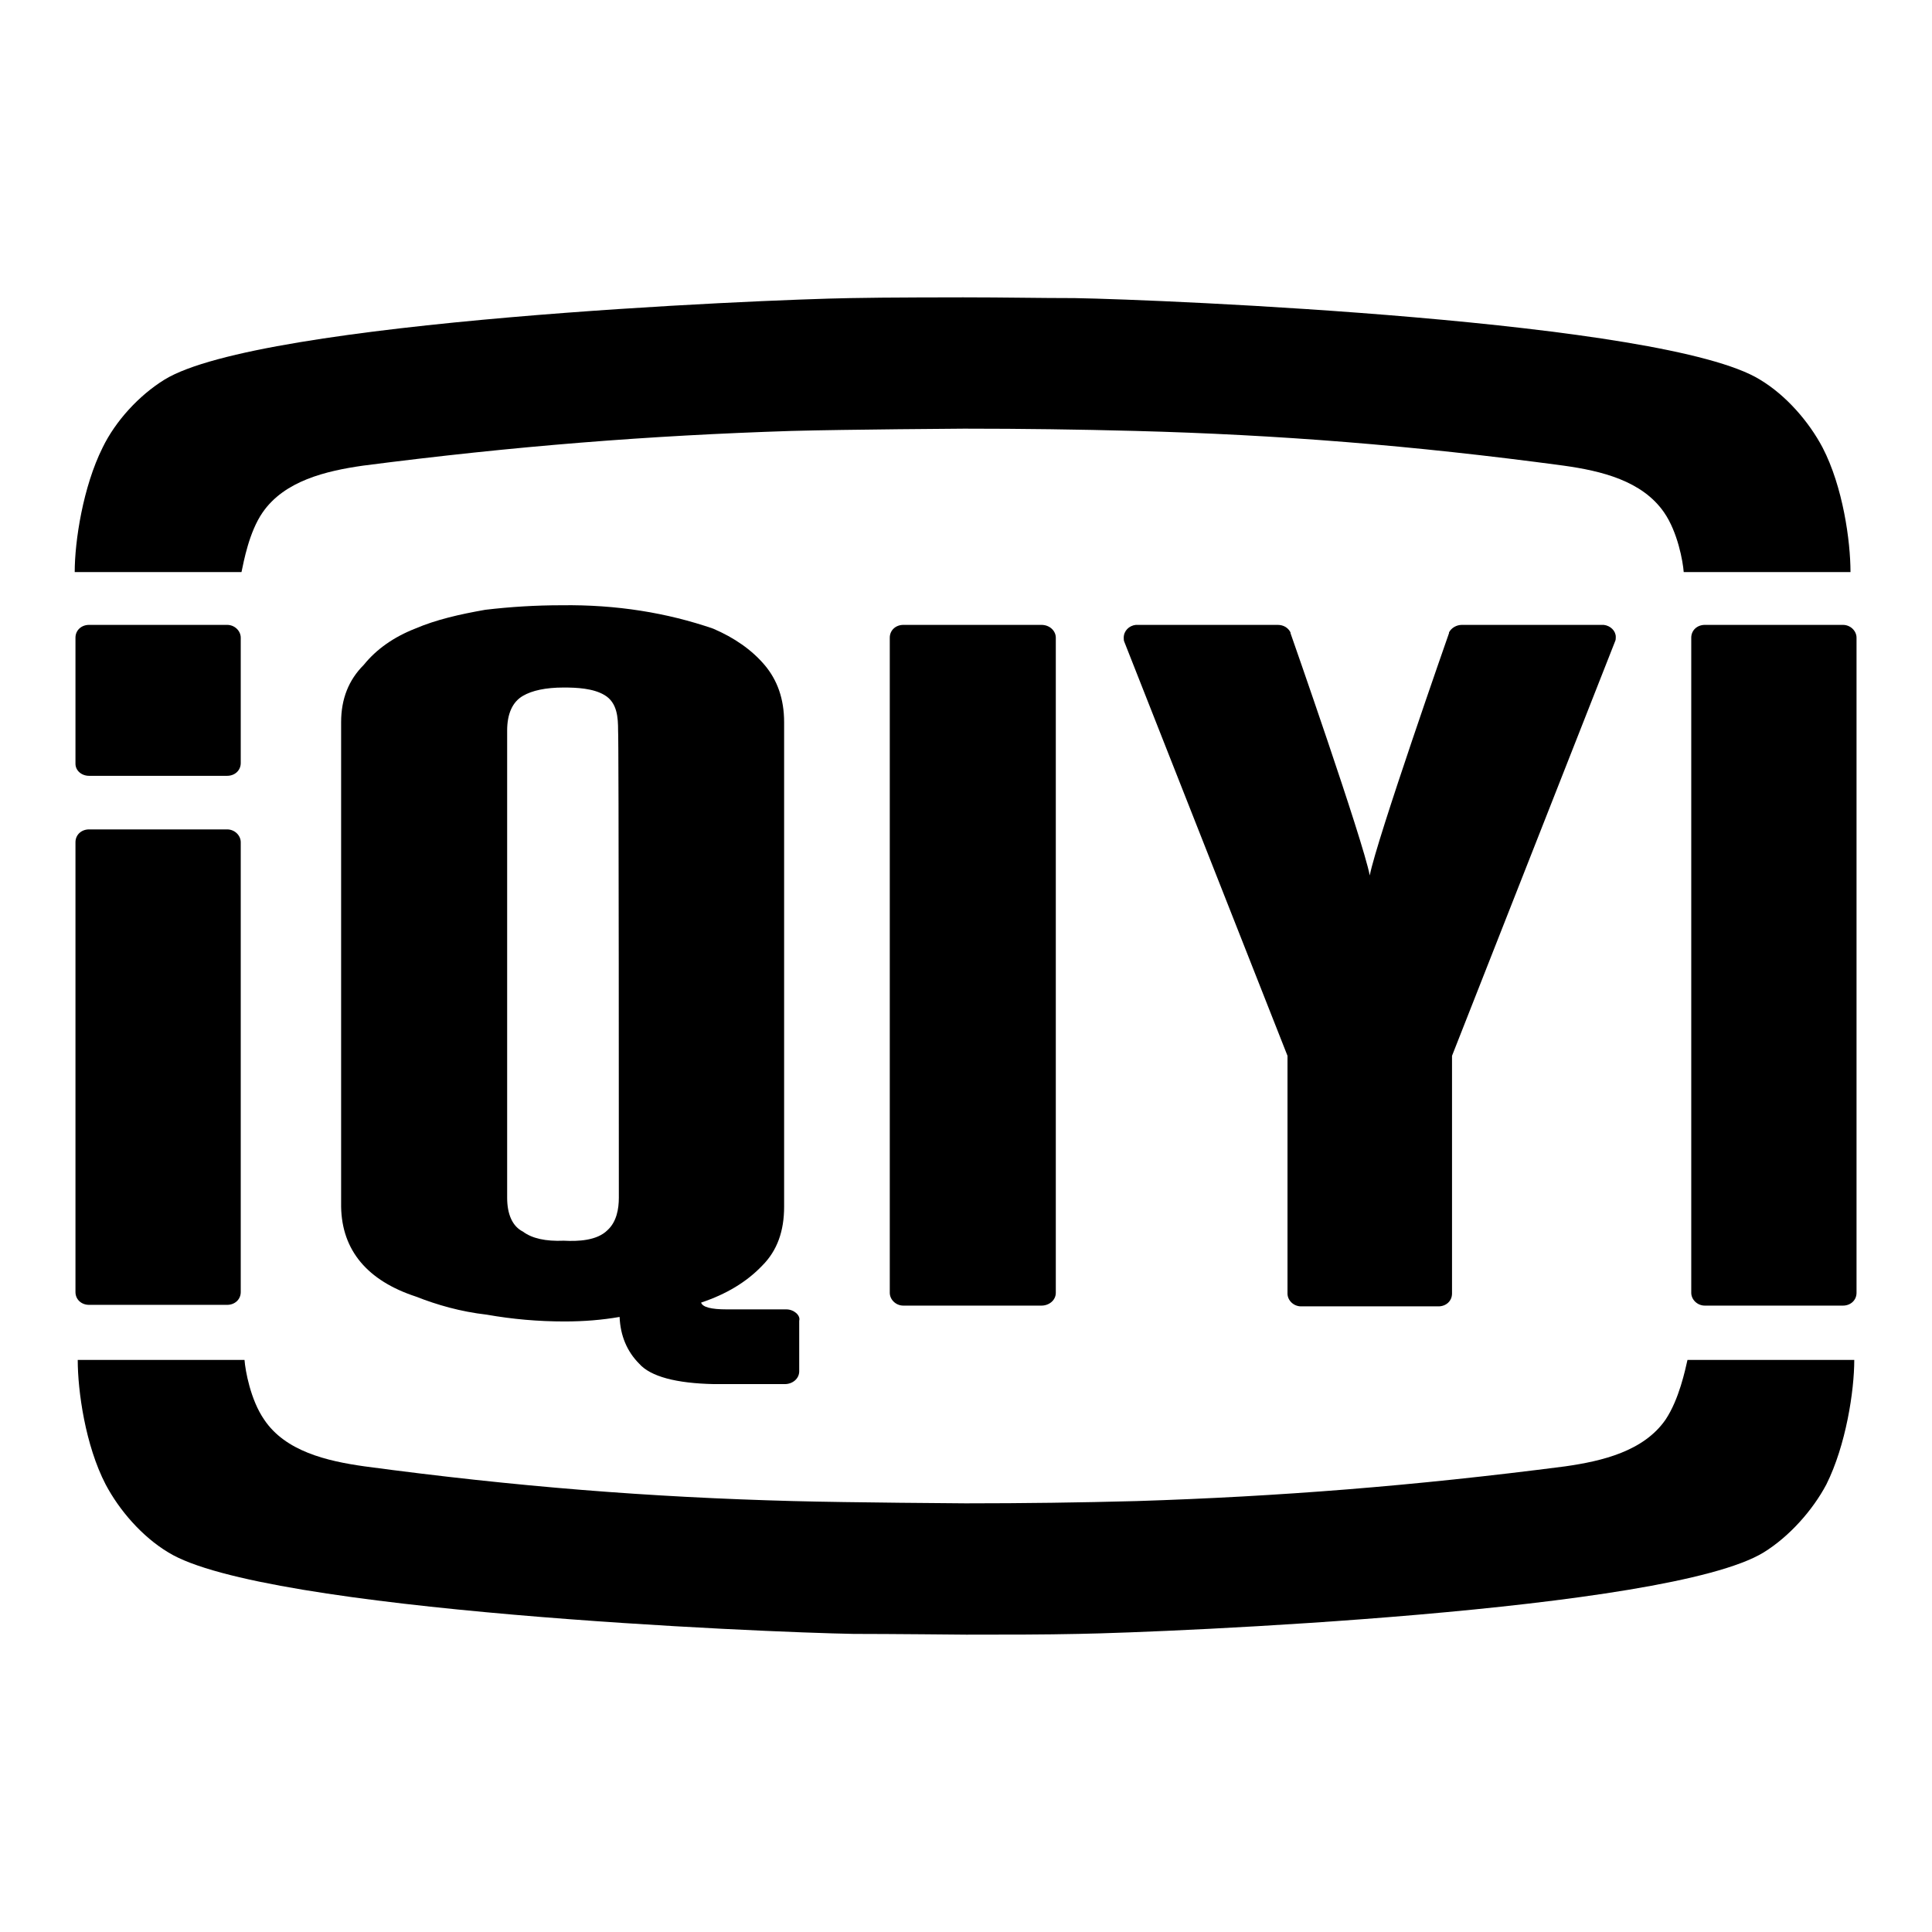 <?xml version="1.0" encoding="utf-8"?>
<!-- Svg Vector Icons : http://www.onlinewebfonts.com/icon -->
<!DOCTYPE svg PUBLIC "-//W3C//DTD SVG 1.1//EN" "http://www.w3.org/Graphics/SVG/1.1/DTD/svg11.dtd">
<svg version="1.1" xmlns="http://www.w3.org/2000/svg" xmlns:xlink="http://www.w3.org/1999/xlink" x="0px" y="0px" viewBox="0 0 256 256" enable-background="new 0 0 256 256" xml:space="preserve">
<g><g><path fill="#000000" d="M220.7,188.1c-2.9,4.2-8.4,5.5-13.3,6.2c-20.1,2.6-38,4-56.8,4.6c-7.5,0.2-15,0.3-22.5,0.3c-0.1,0-0.2,0-0.2,0c-0.1,0-15.3-0.1-22.8-0.3c-18.9-0.5-36.7-1.9-56.8-4.6c-5-0.7-10.5-2-13.3-6.2c-1.8-2.6-2.5-6.5-2.6-7.9l-22.1,0c0,4.1,1,11.3,3.7,16.5c1.8,3.4,4.8,6.9,8.3,9c12.6,7.8,79,10.6,90.8,10.8c4.6,0,14.9,0.1,14.9,0.1h0.2c5.3,0,10.1,0,14.7-0.1c11.8-0.2,78.1-3,90.8-10.8c3.4-2.1,6.5-5.6,8.3-9c2.6-5.2,3.7-12.4,3.7-16.5l-22.1,0C223.3,181.5,222.5,185.4,220.7,188.1z"/><path fill="#000000" d="M11.8,172.9h18.3c1,0,1.8-0.7,1.8-1.7v-59.6c0-0.9-0.8-1.7-1.8-1.7H11.8c-1,0-1.8,0.7-1.8,1.7v59.6C10,172.2,10.8,172.9,11.8,172.9z"/><path fill="#000000" d="M244.2,82.8h-18.3c-1,0-1.8,0.7-1.8,1.7v86.8c0,0.9,0.8,1.7,1.8,1.7h18.3c1,0,1.8-0.7,1.8-1.7V84.5C246,83.6,245.2,82.8,244.2,82.8z"/><path fill="#000000" d="M11.8,102.8h18.3c1,0,1.8-0.7,1.8-1.7V84.5c0-0.9-0.8-1.7-1.8-1.7H11.8c-1,0-1.8,0.7-1.8,1.7v16.7C10,102.1,10.8,102.8,11.8,102.8z"/><path fill="#000000" d="M34.8,67.9c2.9-4.2,8.4-5.5,13.3-6.2c20.1-2.6,38-4,56.8-4.6c7.5-0.2,22.7-0.3,22.8-0.3c0.1,0,0.2,0,0.2,0c7.5,0,15,0.1,22.5,0.3c18.9,0.5,36.7,1.9,56.8,4.6c5,0.7,10.4,2,13.3,6.2c1.8,2.6,2.5,6.5,2.6,7.9l22.1,0c0-4.1-1-11.3-3.7-16.5c-1.8-3.4-4.8-6.9-8.3-9c-12.6-7.8-79-10.6-90.8-10.8c-4.6,0-9.4-0.1-14.7-0.1h-0.2c-0.1,0-10.4,0-14.9,0.1c-11.8,0.2-78.1,3-90.8,10.8c-3.4,2.1-6.5,5.5-8.2,9c-2.6,5.2-3.7,12.4-3.7,16.5l22.1,0C32.3,74.4,33,70.5,34.8,67.9z"/><path fill="#000000" d="M212.5,82.8L212.5,82.8l-18.8,0c-0.7,0-1.4,0.4-1.7,1c0,0,0,0.1,0,0.1c0,0-9.6,27.4-10.5,32.1c-0.9-4.7-10.5-32.1-10.5-32.1c0,0,0-0.1,0-0.1l0,0c-0.3-0.6-0.9-1-1.7-1h-18.8v0c-0.9,0.1-1.6,0.8-1.6,1.7c0,0.2,0,0.4,0.1,0.6l0,0l21.6,54.8v31.5c0,0.9,0.8,1.7,1.8,1.7h18.2c1,0,1.8-0.7,1.8-1.7c0,0,0,0,0-0.1v-31.4L214,85v0c0.1-0.2,0.1-0.4,0.1-0.6C214.1,83.6,213.4,82.9,212.5,82.8z"/><path fill="#000000" d="M119.7,82.8c-1,0-1.8,0.7-1.8,1.7v86.8c0,0.9,0.8,1.7,1.8,1.7h18.3c1,0,1.9-0.7,1.9-1.7V84.5c0-0.9-0.8-1.7-1.9-1.7H119.7z"/><path fill="#000000" d="M104.2,173.5L104.2,173.5h-7.9c-2.1,0-3.2-0.3-3.4-0.9c3.3-1.1,6-2.7,8.1-4.9c2-2,2.9-4.6,2.9-7.8V95.7c0-3.1-0.9-5.6-2.6-7.6c-1.7-2-4-3.6-6.8-4.8c-6.1-2.1-12.8-3.2-20.1-3.1c-3.4,0-6.7,0.2-10.1,0.6c-3.4,0.6-6.5,1.3-9.3,2.5c-2.8,1.1-5.1,2.7-6.8,4.8c-2,2-3,4.5-3,7.6v64.2c0.1,5.8,3.5,9.8,9.9,11.9c2.8,1.1,5.9,2,9.4,2.4c3.4,0.6,6.8,0.9,10.3,0.9c2.6,0,5-0.2,7.3-0.6c0.1,2.5,1,4.6,2.6,6.2c1.5,1.7,4.9,2.6,9.9,2.7h9.4c1,0,1.9-0.7,1.9-1.7v-6.7C106.1,174.3,105.2,173.5,104.2,173.5z M82,158.7c0,1.5-0.3,3.2-1.5,4.3c-1.4,1.4-3.9,1.5-5.8,1.4c-2.4,0.1-4.2-0.3-5.4-1.2c-1.4-0.7-2.1-2.3-2.1-4.5V96.8c0-2.2,0.7-3.8,2.1-4.6c1.2-0.7,3-1.1,5.4-1.1c1.7,0,3.9,0.1,5.4,1c1.7,1,1.8,3,1.8,4.7C82,96.8,82,158.5,82,158.7z"/></g></g>
</svg>